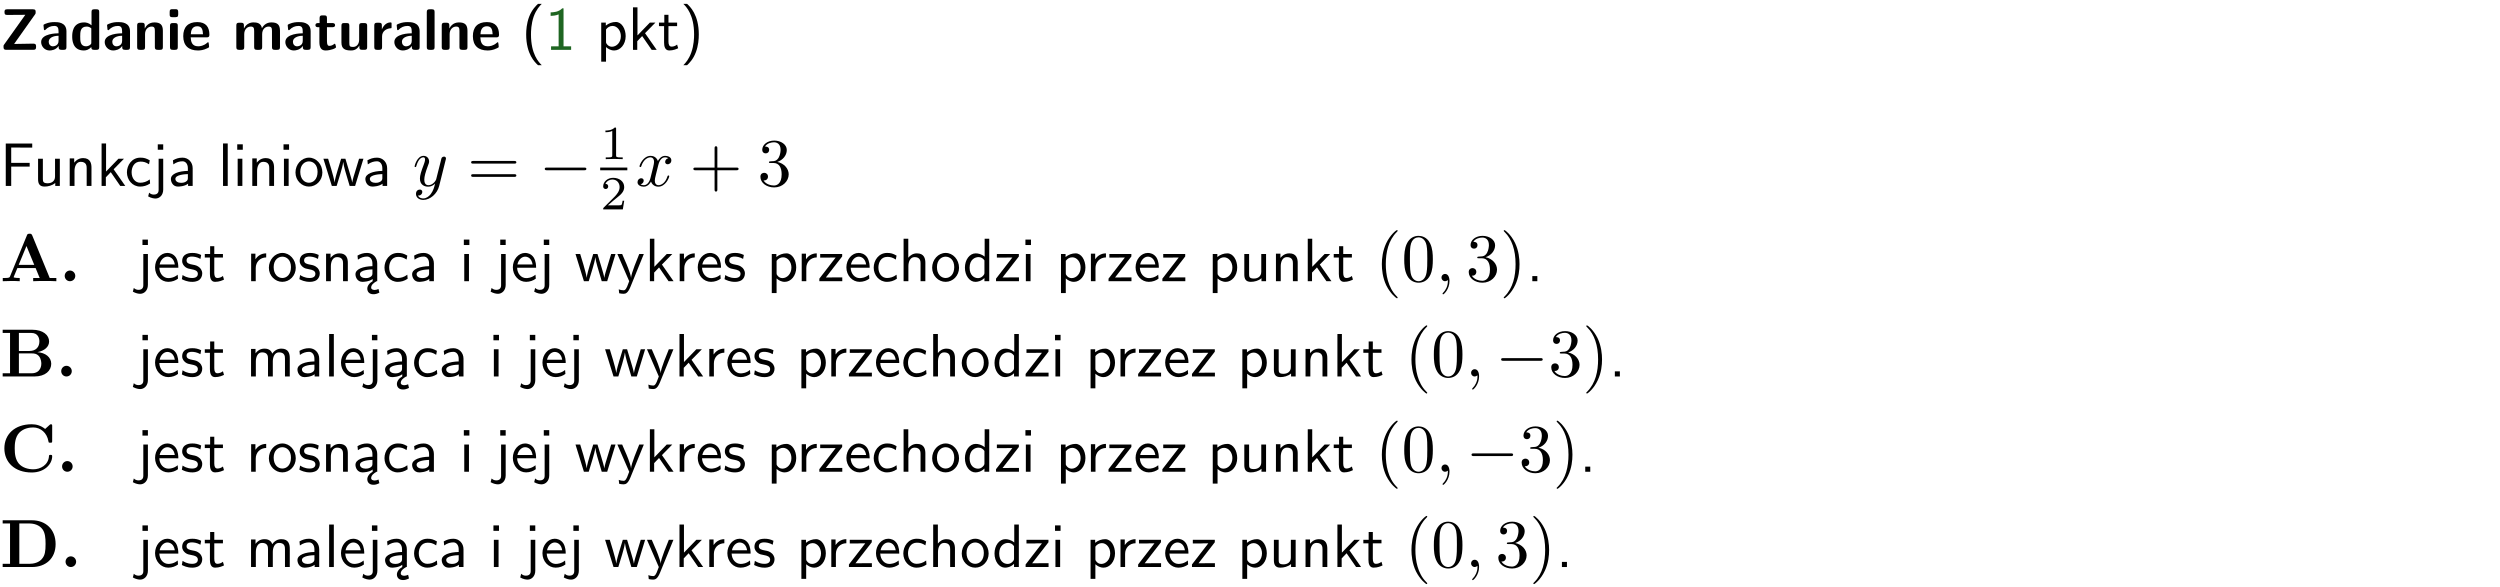 <?xml version="1.0" encoding="UTF-8"?>
<svg width="366pt" height="86pt" version="1.2" viewBox="0 0 366 86" xmlns="http://www.w3.org/2000/svg" xmlns:xlink="http://www.w3.org/1999/xlink">
 <defs>
  <symbol id="glyph0-1" overflow="visible">
   <path d="m5.141-5.203c0.078-0.109 0.078-0.125 0.078-0.312 0-0.234 0-0.422-0.406-0.422h-3.75c-0.359 0-0.406 0.141-0.406 0.422 0 0.406 0.172 0.406 0.516 0.406 0.75 0 1.484-0.016 2.234-0.016h0.297l-3.094 4.344c-0.094 0.109-0.094 0.125-0.094 0.297v0.078c0 0.297 0.094 0.406 0.422 0.406h3.922c0.328 0 0.422-0.109 0.422-0.406v-0.078c0-0.422-0.203-0.422-0.5-0.422-0.75 0-1.938 0.031-2.719 0.047z"/>
  </symbol>
  <symbol id="glyph0-2" overflow="visible">
   <path d="m3.969-2.703c0-1.359-1.297-1.359-1.719-1.359-0.406 0-0.844 0.031-1.406 0.266-0.188 0.078-0.234 0.109-0.234 0.203 0 0.062 0.062 0.547 0.062 0.625 0.016 0.047 0.062 0.094 0.109 0.094s0.078-0.031 0.094-0.047c0.375-0.391 0.797-0.578 1.328-0.578 0.469 0 0.609 0.281 0.609 0.781v0.297c-0.297 0-2.547 0.031-2.547 1.281 0 0.594 0.484 1.234 1.234 1.234 0.297 0 0.938-0.078 1.328-0.672v0.172c0 0.266 0.062 0.406 0.422 0.406h0.312c0.328 0 0.406-0.109 0.406-0.406zm-1.156 1.391c0 0.797-0.812 0.797-0.844 0.797-0.359 0-0.594-0.312-0.594-0.641 0-0.844 1.188-0.906 1.438-0.906z"/>
  </symbol>
  <symbol id="glyph0-3" overflow="visible">
   <path d="m4.266-5.531c0-0.281-0.047-0.406-0.406-0.406h-0.312c-0.328 0-0.406 0.109-0.406 0.406v1.938c-0.391-0.359-0.812-0.422-1.078-0.422-1.75 0-1.75 1.641-1.75 2.062 0 0.391 0 2.047 1.703 2.047 0.359 0 0.719-0.109 1.094-0.5 0 0.328 0.125 0.406 0.406 0.406h0.344c0.328 0 0.406-0.109 0.406-0.406zm-1.156 4.453c0 0.156 0 0.234-0.25 0.406-0.219 0.125-0.406 0.156-0.516 0.156-0.859 0-0.859-0.797-0.859-1.438s0-1.453 0.953-1.453c0.25 0 0.484 0.094 0.672 0.266z"/>
  </symbol>
  <symbol id="glyph0-4" overflow="visible">
   <path d="m4.281-2.781c0-0.891-0.375-1.234-1.25-1.234-0.906 0-1.281 0.656-1.391 0.875h-0.016v-0.422c0-0.281-0.062-0.406-0.406-0.406h-0.297c-0.312 0-0.406 0.094-0.406 0.406v3.156c0 0.297 0.094 0.406 0.406 0.406h0.344c0.328 0 0.406-0.109 0.406-0.406v-1.891c0-0.75 0.5-1.109 0.953-1.109 0.406 0 0.484 0.203 0.484 0.641v2.359c0 0.266 0.062 0.406 0.422 0.406h0.344c0.328 0 0.406-0.109 0.406-0.406z"/>
  </symbol>
  <symbol id="glyph0-5" overflow="visible">
   <path d="m0.875-5.953c-0.281 0-0.406 0.047-0.406 0.391v0.406c0 0.266 0.078 0.375 0.391 0.375h0.453c0.406 0 0.406-0.172 0.406-0.578s0-0.594-0.406-0.594zm0.781 2.438c0-0.266-0.062-0.406-0.406-0.406h-0.312c-0.312 0-0.422 0.094-0.422 0.406v3.109c0 0.297 0.094 0.406 0.422 0.406h0.312c0.328 0 0.406-0.109 0.406-0.406z"/>
  </symbol>
  <symbol id="glyph0-6" overflow="visible">
   <path d="m3.688-1.828c0.203 0 0.406-0.016 0.406-0.391 0-1.109-0.5-1.844-1.781-1.844-1.375 0-2.047 0.766-2.047 2.062 0 1.406 0.812 2.094 2.156 2.094 0.328 0 0.812-0.047 1.375-0.328 0.188-0.094 0.25-0.109 0.25-0.219 0-0.062-0.016-0.312-0.031-0.375-0.031-0.266-0.047-0.281-0.125-0.281-0.031 0-0.047 0-0.141 0.094-0.5 0.438-1.016 0.5-1.297 0.5-0.969 0-1.062-0.766-1.094-1.312zm-2.312-0.453c0.016-0.531 0.188-1.172 0.938-1.172 0.688 0 0.812 0.5 0.844 1.172z"/>
  </symbol>
  <symbol id="glyph0-7" overflow="visible">
   <path d="m6.906-2.781c0-0.891-0.375-1.234-1.25-1.234-0.609 0-1.078 0.281-1.391 0.844-0.141-0.812-0.859-0.844-1.219-0.844-0.172 0-0.531 0-0.922 0.281-0.266 0.203-0.422 0.469-0.484 0.594h-0.016v-0.422c0-0.281-0.062-0.406-0.406-0.406h-0.297c-0.312 0-0.406 0.094-0.406 0.406v3.156c0 0.297 0.094 0.406 0.406 0.406h0.344c0.328 0 0.406-0.109 0.406-0.406v-1.891c0-0.781 0.531-1.109 0.953-1.109 0.406 0 0.5 0.188 0.5 0.641v2.359c0 0.297 0.094 0.406 0.406 0.406h0.344c0.328 0 0.422-0.109 0.422-0.406v-1.891c0-0.781 0.516-1.109 0.938-1.109 0.406 0 0.5 0.188 0.5 0.641v2.359c0 0.297 0.094 0.406 0.406 0.406h0.344c0.328 0 0.422-0.109 0.422-0.406z"/>
  </symbol>
  <symbol id="glyph0-8" overflow="visible">
   <path d="m1.859-3.312h0.766c0.109 0 0.422 0 0.422-0.297 0-0.312-0.312-0.312-0.422-0.312h-0.766v-0.703c0-0.281-0.047-0.422-0.406-0.422h-0.266c-0.312 0-0.406 0.094-0.406 0.422v0.703h-0.203c-0.094 0-0.406 0-0.406 0.312 0 0.297 0.312 0.297 0.406 0.297h0.172v2.172c0 0.859 0.312 1.234 0.906 1.234 0.078 0 0.453 0 0.891-0.141 0.156-0.031 0.641-0.188 0.641-0.359 0-0.016-0.016-0.078-0.062-0.266-0.047-0.172-0.062-0.219-0.141-0.219-0.031 0-0.047 0.016-0.094 0.062-0.094 0.062-0.328 0.25-0.688 0.25-0.203 0-0.344-0.141-0.344-0.703z"/>
  </symbol>
  <symbol id="glyph0-9" overflow="visible">
   <path d="m4.281-3.516c0-0.266-0.062-0.406-0.406-0.406h-0.344c-0.328 0-0.422 0.109-0.422 0.406v2.031c0 0.562-0.297 1.062-0.906 1.062-0.469 0-0.531-0.125-0.531-0.578v-2.516c0-0.266-0.047-0.406-0.406-0.406h-0.344c-0.312 0-0.406 0.094-0.406 0.406v2.438c0 0.922 0.5 1.172 1.391 1.172 0.219 0 0.828 0 1.234-0.734v0.234c0 0.266 0.062 0.406 0.406 0.406h0.328c0.328 0 0.406-0.109 0.406-0.406z"/>
  </symbol>
  <symbol id="glyph0-10" overflow="visible">
   <path d="m1.656-1.969c0-0.812 0.688-1.141 1.219-1.188 0.156 0 0.172 0 0.172-0.219v-0.406c0-0.172 0-0.234-0.156-0.234-0.234 0-0.859 0.078-1.266 1.016v-0.562c0-0.281-0.062-0.406-0.422-0.406h-0.266c-0.312 0-0.422 0.094-0.422 0.406v3.156c0 0.297 0.094 0.406 0.422 0.406h0.312c0.328 0 0.406-0.109 0.406-0.406z"/>
  </symbol>
  <symbol id="glyph0-11" overflow="visible">
   <path d="m1.656-5.531c0-0.281-0.062-0.406-0.406-0.406h-0.312c-0.312 0-0.422 0.094-0.422 0.406v5.125c0 0.297 0.094 0.406 0.422 0.406h0.312c0.328 0 0.406-0.109 0.406-0.406z"/>
  </symbol>
  <symbol id="glyph1-1" overflow="visible">
   <path d="m2.438-6.734c-0.297 0.281-0.891 0.828-1.312 1.922-0.359 0.969-0.422 1.922-0.422 2.562 0 2.906 1.297 4.094 1.734 4.5h0.547c-0.438-0.438-1.578-1.594-1.578-4.5 0-0.5 0.031-1.547 0.391-2.609 0.375-1.031 0.891-1.578 1.188-1.875z"/>
  </symbol>
  <symbol id="glyph1-2" overflow="visible">
   <path d="m2.688-6.078h-0.188c-0.531 0.547-1.266 0.578-1.703 0.594v0.516c0.297-0.016 0.734-0.031 1.172-0.219v4.672h-1.109v0.516h2.938v-0.516h-1.109z"/>
  </symbol>
  <symbol id="glyph1-3" overflow="visible">
   <path d="m1.438-0.406c0.281 0.25 0.672 0.5 1.203 0.5 0.875 0 1.672-0.875 1.672-2.094 0-1.078-0.578-2.078-1.438-2.078-0.531 0-1.047 0.188-1.469 0.531v-0.438h-0.672v5.719h0.703zm0-2.578c0.219-0.312 0.562-0.516 0.953-0.516 0.672 0 1.219 0.672 1.219 1.5 0 0.922-0.641 1.547-1.312 1.547-0.344 0-0.594-0.172-0.766-0.422-0.094-0.125-0.094-0.141-0.094-0.312z"/>
  </symbol>
  <symbol id="glyph1-4" overflow="visible">
   <path d="m2.516-2.438 1.516-1.547h-0.812l-1.812 1.875v-4.109h-0.656v6.219h0.625v-1.266l0.719-0.75 1.391 2.016h0.734z"/>
  </symbol>
  <symbol id="glyph1-5" overflow="visible">
   <path d="m1.562-3.469h1.266v-0.516h-1.266v-1.141h-0.609v1.141h-0.781v0.516h0.75v2.406c0 0.531 0.125 1.156 0.75 1.156s1.078-0.219 1.312-0.328l-0.156-0.531c-0.234 0.188-0.516 0.297-0.797 0.297-0.344 0-0.469-0.281-0.469-0.75z"/>
  </symbol>
  <symbol id="glyph1-6" overflow="visible">
   <path d="m1.047 2.25c0.297-0.281 0.891-0.828 1.297-1.922 0.359-0.969 0.422-1.922 0.422-2.578 0-2.891-1.281-4.078-1.719-4.484h-0.547c0.438 0.438 1.578 1.594 1.578 4.484 0 0.516-0.031 1.562-0.406 2.625-0.359 1.031-0.875 1.578-1.172 1.875z"/>
  </symbol>
  <symbol id="glyph1-7" overflow="visible">
   <path d="m4.344-2.828v-0.547h-2.703v-2.25h1.172c0.109 0 0.219 0.016 0.328 0.016h1.578v-0.594h-3.875v6.203h0.797v-2.828z"/>
  </symbol>
  <symbol id="glyph1-8" overflow="visible">
   <path d="m3.906-3.984h-0.703v2.609c0 0.672-0.5 0.984-1.078 0.984-0.641 0-0.703-0.234-0.703-0.625v-2.969h-0.703v3c0 0.656 0.219 1.078 0.953 1.078 0.484 0 1.125-0.141 1.562-0.531v0.438h0.672z"/>
  </symbol>
  <symbol id="glyph1-9" overflow="visible">
   <path d="m3.906-2.672c0-0.594-0.141-1.406-1.234-1.406-0.812 0-1.25 0.609-1.297 0.672v-0.625h-0.656v4.031h0.703v-2.203c0-0.594 0.234-1.328 0.906-1.328 0.859 0 0.875 0.641 0.875 0.922v2.609h0.703z"/>
  </symbol>
  <symbol id="glyph1-10" overflow="visible">
   <path d="m3.672-3.75c-0.531-0.297-0.828-0.391-1.375-0.391-1.25 0-1.969 1.094-1.969 2.156 0 1.109 0.812 2.078 1.938 2.078 0.484 0 0.969-0.125 1.453-0.453l-0.047-0.594c-0.469 0.359-0.953 0.484-1.406 0.484-0.734 0-1.25-0.656-1.25-1.531 0-0.703 0.344-1.562 1.297-1.562 0.453 0 0.766 0.078 1.25 0.391z"/>
  </symbol>
  <symbol id="glyph1-11" overflow="visible">
   <path d="m1.656-6.094h-0.797v0.797h0.797zm-2.203 7.625c0.438 0.25 0.844 0.312 1.078 0.312 0.562 0 1.125-0.469 1.125-1.312v-4.516h-0.672v4.594c0 0.578-0.453 0.656-0.703 0.656-0.266 0-0.5-0.094-0.688-0.281z"/>
  </symbol>
  <symbol id="glyph1-12" overflow="visible">
   <path d="m3.578-2.594c0-0.906-0.656-1.547-1.484-1.547-0.578 0-0.984 0.156-1.406 0.391l0.062 0.594c0.453-0.328 0.906-0.453 1.344-0.453 0.422 0 0.781 0.359 0.781 1.031v0.375c-1.344 0.031-2.484 0.406-2.484 1.188 0 0.391 0.25 1.109 1.031 1.109 0.125 0 0.969-0.016 1.484-0.422v0.328h0.672zm-0.703 1.406c0 0.172 0 0.391-0.297 0.562-0.266 0.172-0.609 0.172-0.703 0.172-0.438 0-0.828-0.203-0.828-0.578 0-0.625 1.453-0.688 1.828-0.703z"/>
  </symbol>
  <symbol id="glyph1-13" overflow="visible">
   <path d="m1.406-6.219h-0.688v6.219h0.688z"/>
  </symbol>
  <symbol id="glyph1-14" overflow="visible">
   <path d="m1.469-6.094h-0.812v0.797h0.812zm-0.062 2.109h-0.688v3.984h0.688z"/>
  </symbol>
  <symbol id="glyph1-15" overflow="visible">
   <path d="m4.203-1.969c0-1.203-0.891-2.172-1.953-2.172-1.109 0-1.984 1-1.984 2.172s0.922 2.062 1.969 2.062c1.078 0 1.969-0.906 1.969-2.062zm-1.969 1.5c-0.625 0-1.266-0.516-1.266-1.594s0.688-1.531 1.266-1.531c0.625 0 1.266 0.469 1.266 1.531s-0.609 1.594-1.266 1.594z"/>
  </symbol>
  <symbol id="glyph1-16" overflow="visible">
   <path d="m5.984-3.984h-0.641l-0.578 1.906c-0.109 0.312-0.375 1.203-0.422 1.594-0.031-0.281-0.266-1.078-0.422-1.594l-0.578-1.906h-0.625l-0.516 1.688c-0.094 0.312-0.406 1.344-0.438 1.797-0.047-0.422-0.344-1.438-0.484-1.938l-0.469-1.547h-0.688l1.234 3.984h0.703c0.047-0.141 0.359-1.141 0.562-1.844 0.125-0.422 0.375-1.297 0.391-1.641h0.016c0.016 0.25 0.172 0.875 0.281 1.266l0.656 2.219h0.797z"/>
  </symbol>
  <symbol id="glyph1-17" overflow="visible">
   <path d="m3.719-1.969c0-0.297-0.016-0.969-0.359-1.516-0.375-0.547-0.922-0.656-1.25-0.656-0.984 0-1.797 0.953-1.797 2.109 0 1.188 0.859 2.125 1.938 2.125 0.562 0 1.078-0.203 1.422-0.469l-0.047-0.578c-0.562 0.469-1.156 0.5-1.359 0.5-0.719 0-1.297-0.625-1.328-1.516zm-2.734-0.484c0.141-0.688 0.625-1.141 1.125-1.141 0.469 0 0.969 0.312 1.094 1.141z"/>
  </symbol>
  <symbol id="glyph1-18" overflow="visible">
   <path d="m3.078-3.844c-0.469-0.219-0.828-0.297-1.297-0.297-0.219 0-1.484 0-1.484 1.188 0 0.438 0.266 0.719 0.484 0.891 0.281 0.203 0.469 0.234 0.969 0.328 0.328 0.062 0.844 0.172 0.844 0.656 0 0.609-0.703 0.609-0.844 0.609-0.734 0-1.234-0.328-1.391-0.438l-0.109 0.609c0.281 0.141 0.781 0.391 1.516 0.391 0.156 0 0.641 0 1.031-0.281 0.281-0.219 0.438-0.578 0.438-0.953 0-0.5-0.344-0.812-0.359-0.828-0.344-0.312-0.594-0.375-1.031-0.453-0.5-0.094-0.906-0.188-0.906-0.625 0-0.562 0.641-0.562 0.75-0.562 0.297 0 0.766 0.047 1.281 0.344z"/>
  </symbol>
  <symbol id="glyph1-19" overflow="visible">
   <path d="m1.406-1.922c0-0.891 0.641-1.547 1.531-1.562v-0.594c-0.797 0-1.297 0.453-1.578 0.859v-0.812h-0.625v4.031h0.672z"/>
  </symbol>
  <symbol id="glyph1-20" overflow="visible">
   <path d="m2.875-1.188c0 0.172 0 0.391-0.297 0.562-0.266 0.172-0.609 0.172-0.703 0.172-0.438 0-0.828-0.203-0.828-0.578 0-0.625 1.453-0.688 1.828-0.703zm-0.188 2.125c0-0.406 0.375-0.703 0.797-0.938h0.094v-2.594c0-0.906-0.656-1.547-1.484-1.547-0.578 0-0.984 0.156-1.406 0.391l0.062 0.594c0.453-0.328 0.906-0.453 1.344-0.453 0.422 0 0.781 0.359 0.781 1.031v0.375c-1.344 0.031-2.484 0.406-2.484 1.188 0 0.391 0.25 1.109 1.031 1.109 0.125 0 0.969-0.016 1.484-0.422v0.328c-0.453 0.25-0.812 0.688-0.781 1.141 0.016 0.391 0.281 0.766 0.891 0.766 0.297 0 0.516-0.062 0.875-0.234l-0.125-0.531c-0.203 0.094-0.406 0.141-0.594 0.141-0.25-0.031-0.469-0.078-0.484-0.344z"/>
  </symbol>
  <symbol id="glyph1-21" overflow="visible">
   <path d="m4-3.984h-0.672c-1.172 2.859-1.188 3.266-1.188 3.469h-0.016c-0.047-0.594-0.766-2.266-0.812-2.344l-0.484-1.125h-0.703l1.734 3.984c-0.094 0.281-0.281 0.719-0.312 0.812-0.234 0.516-0.391 0.516-0.516 0.516-0.141 0-0.438-0.031-0.703-0.141l0.062 0.578c0.188 0.047 0.438 0.078 0.641 0.078 0.312 0 0.641-0.109 1.016-1.031z"/>
  </symbol>
  <symbol id="glyph1-22" overflow="visible">
   <path d="m3.594-3.625v-0.359h-3.219v0.531h1.25c0.109 0 0.219-0.016 0.328-0.016h0.688l-2.391 3.094v0.375h3.359v-0.562h-1.328c-0.109 0-0.203 0.016-0.312 0.016h-0.766z"/>
  </symbol>
  <symbol id="glyph1-23" overflow="visible">
   <path d="m3.906-2.672c0-0.594-0.141-1.406-1.234-1.406-0.562 0-0.984 0.281-1.266 0.641v-2.781h-0.688v6.219h0.703v-2.203c0-0.594 0.234-1.328 0.906-1.328 0.859 0 0.875 0.641 0.875 0.922v2.609h0.703z"/>
  </symbol>
  <symbol id="glyph1-24" overflow="visible">
   <path d="m3.891-6.219h-0.672v2.625c-0.469-0.391-0.969-0.484-1.312-0.484-0.891 0-1.578 0.938-1.578 2.094 0 1.172 0.688 2.078 1.531 2.078 0.297 0 0.828-0.078 1.328-0.562v0.469h0.703zm-0.703 4.969c0 0.125 0 0.297-0.297 0.547-0.203 0.188-0.422 0.25-0.656 0.25-0.562 0-1.219-0.422-1.219-1.531 0-1.188 0.781-1.547 1.312-1.547 0.391 0 0.672 0.203 0.859 0.484z"/>
  </symbol>
  <symbol id="glyph1-25" overflow="visible">
   <path d="m1.609-0.75h-0.734v0.75h0.734z"/>
  </symbol>
  <symbol id="glyph1-26" overflow="visible">
   <path d="m6.391-2.672c0-0.609-0.141-1.406-1.219-1.406-0.547 0-1.016 0.25-1.344 0.734-0.234-0.688-0.859-0.734-1.141-0.734-0.656 0-1.078 0.359-1.312 0.688v-0.641h-0.656v4.031h0.703v-2.203c0-0.609 0.25-1.328 0.906-1.328 0.844 0 0.875 0.578 0.875 0.922v2.609h0.703v-2.203c0-0.609 0.25-1.328 0.906-1.328 0.844 0 0.875 0.578 0.875 0.922v2.609h0.703z"/>
  </symbol>
  <symbol id="glyph2-1" overflow="visible">
   <path d="m4.844-3.797c0.047-0.141 0.047-0.156 0.047-0.234 0-0.172-0.141-0.266-0.297-0.266-0.094 0-0.25 0.062-0.344 0.203-0.016 0.062-0.109 0.359-0.141 0.547-0.078 0.25-0.141 0.531-0.203 0.797l-0.453 1.797c-0.031 0.141-0.469 0.844-1.125 0.844-0.5 0-0.609-0.438-0.609-0.812 0-0.453 0.172-1.078 0.5-1.953 0.156-0.406 0.203-0.516 0.203-0.719 0-0.438-0.312-0.812-0.812-0.812-0.953 0-1.312 1.453-1.312 1.531 0 0.109 0.094 0.109 0.109 0.109 0.109 0 0.109-0.031 0.156-0.188 0.281-0.938 0.672-1.234 1.016-1.234 0.078 0 0.25 0 0.25 0.312 0 0.25-0.109 0.516-0.172 0.703-0.406 1.062-0.578 1.625-0.578 2.094 0 0.891 0.625 1.188 1.219 1.188 0.391 0 0.719-0.172 1-0.453-0.125 0.516-0.25 1.016-0.641 1.547-0.266 0.328-0.641 0.625-1.094 0.625-0.141 0-0.594-0.031-0.766-0.422 0.156 0 0.297 0 0.422-0.125 0.109-0.078 0.203-0.219 0.203-0.406 0-0.312-0.266-0.344-0.359-0.344-0.234 0-0.562 0.156-0.562 0.641 0 0.5 0.438 0.875 1.062 0.875 1.016 0 2.047-0.906 2.328-2.031z"/>
  </symbol>
  <symbol id="glyph2-2" overflow="visible">
   <path d="m3.328-3.016c0.062-0.25 0.297-1.172 0.984-1.172 0.047 0 0.297 0 0.5 0.125-0.281 0.062-0.469 0.297-0.469 0.547 0 0.156 0.109 0.344 0.375 0.344 0.219 0 0.531-0.172 0.531-0.578 0-0.516-0.578-0.656-0.922-0.656-0.578 0-0.922 0.531-1.047 0.75-0.25-0.656-0.781-0.75-1.078-0.75-1.031 0-1.609 1.281-1.609 1.531 0 0.109 0.109 0.109 0.125 0.109 0.078 0 0.109-0.031 0.125-0.109 0.344-1.062 1-1.312 1.344-1.312 0.188 0 0.531 0.094 0.531 0.672 0 0.312-0.172 0.969-0.531 2.375-0.156 0.609-0.516 1.031-0.953 1.031-0.062 0-0.281 0-0.5-0.125 0.25-0.062 0.469-0.266 0.469-0.547 0-0.266-0.219-0.344-0.359-0.344-0.312 0-0.547 0.25-0.547 0.578 0 0.453 0.484 0.656 0.922 0.656 0.672 0 1.031-0.703 1.047-0.75 0.125 0.359 0.484 0.75 1.078 0.75 1.031 0 1.594-1.281 1.594-1.531 0-0.109-0.078-0.109-0.109-0.109-0.094 0-0.109 0.047-0.141 0.109-0.328 1.078-1 1.312-1.312 1.312-0.391 0-0.547-0.312-0.547-0.656 0-0.219 0.047-0.438 0.156-0.875z"/>
  </symbol>
  <symbol id="glyph2-3" overflow="visible">
   <path d="m2.031-0.016c0-0.656-0.25-1.047-0.641-1.047-0.328 0-0.531 0.25-0.531 0.531 0 0.266 0.203 0.531 0.531 0.531 0.109 0 0.25-0.047 0.344-0.125 0.031-0.031 0.047-0.031 0.047-0.031 0.016 0 0.016 0 0.016 0.141 0 0.75-0.344 1.344-0.672 1.672-0.109 0.109-0.109 0.125-0.109 0.156 0 0.078 0.047 0.109 0.094 0.109 0.109 0 0.922-0.766 0.922-1.938z"/>
  </symbol>
  <symbol id="glyph3-1" overflow="visible">
   <path d="m6.844-3.266c0.156 0 0.344 0 0.344-0.188 0-0.203-0.188-0.203-0.328-0.203h-5.969c-0.141 0-0.328 0-0.328 0.203 0 0.188 0.188 0.188 0.328 0.188zm0.016 1.938c0.141 0 0.328 0 0.328-0.203 0-0.188-0.188-0.188-0.344-0.188h-5.953c-0.141 0-0.328 0-0.328 0.188 0 0.203 0.188 0.203 0.328 0.203z"/>
  </symbol>
  <symbol id="glyph3-2" overflow="visible">
   <path d="m4.078-2.297h2.781c0.141 0 0.328 0 0.328-0.203 0-0.188-0.188-0.188-0.328-0.188h-2.781v-2.797c0-0.141 0-0.328-0.203-0.328s-0.203 0.188-0.203 0.328v2.797h-2.781c-0.141 0-0.328 0-0.328 0.188 0 0.203 0.188 0.203 0.328 0.203h2.781v2.797c0 0.141 0 0.328 0.203 0.328s0.203-0.188 0.203-0.328z"/>
  </symbol>
  <symbol id="glyph3-3" overflow="visible">
   <path d="m2.891-3.516c0.812-0.266 1.391-0.953 1.391-1.75 0-0.812-0.875-1.375-1.828-1.375-1 0-1.766 0.594-1.766 1.359 0 0.328 0.219 0.516 0.516 0.516s0.5-0.219 0.5-0.516c0-0.484-0.469-0.484-0.609-0.484 0.297-0.5 0.953-0.625 1.312-0.625 0.422 0 0.969 0.219 0.969 1.109 0 0.125-0.031 0.703-0.281 1.141-0.297 0.484-0.641 0.516-0.891 0.516-0.078 0.016-0.312 0.031-0.391 0.031-0.078 0.016-0.141 0.031-0.141 0.125 0 0.109 0.062 0.109 0.234 0.109h0.438c0.812 0 1.188 0.672 1.188 1.656 0 1.359-0.688 1.641-1.125 1.641s-1.188-0.172-1.531-0.75c0.344 0.047 0.656-0.172 0.656-0.547 0-0.359-0.266-0.562-0.547-0.562-0.25 0-0.562 0.141-0.562 0.578 0 0.906 0.922 1.562 2.016 1.562 1.219 0 2.125-0.906 2.125-1.922 0-0.812-0.641-1.594-1.672-1.812z"/>
  </symbol>
  <symbol id="glyph3-4" overflow="visible">
   <path d="m3.297 2.391c0-0.031 0-0.047-0.172-0.219-1.234-1.25-1.562-3.141-1.562-4.672 0-1.734 0.375-3.469 1.609-4.703 0.125-0.125 0.125-0.141 0.125-0.172 0-0.078-0.031-0.109-0.094-0.109-0.109 0-1 0.688-1.594 1.953-0.5 1.094-0.625 2.203-0.625 3.031 0 0.781 0.109 1.984 0.656 3.125 0.609 1.219 1.453 1.875 1.562 1.875 0.062 0 0.094-0.031 0.094-0.109z"/>
  </symbol>
  <symbol id="glyph3-5" overflow="visible">
   <path d="m4.578-3.188c0-0.797-0.047-1.594-0.391-2.328-0.453-0.969-1.281-1.125-1.688-1.125-0.609 0-1.328 0.266-1.75 1.188-0.312 0.688-0.359 1.469-0.359 2.266 0 0.75 0.031 1.641 0.453 2.406 0.422 0.797 1.156 1 1.641 1 0.531 0 1.297-0.203 1.734-1.156 0.312-0.688 0.359-1.469 0.359-2.25zm-2.094 3.188c-0.391 0-0.984-0.25-1.156-1.203-0.109-0.594-0.109-1.516-0.109-2.109 0-0.641 0-1.297 0.078-1.828 0.188-1.188 0.938-1.281 1.188-1.281 0.328 0 0.984 0.188 1.172 1.172 0.109 0.562 0.109 1.312 0.109 1.938 0 0.75 0 1.422-0.109 2.062-0.156 0.953-0.719 1.25-1.172 1.25z"/>
  </symbol>
  <symbol id="glyph3-6" overflow="visible">
   <path d="m2.875-2.5c0-0.766-0.109-1.969-0.656-3.109-0.594-1.219-1.453-1.875-1.547-1.875-0.062 0-0.109 0.047-0.109 0.109 0 0.031 0 0.047 0.188 0.234 0.984 0.984 1.547 2.562 1.547 4.641 0 1.719-0.359 3.469-1.594 4.719-0.141 0.125-0.141 0.141-0.141 0.172 0 0.062 0.047 0.109 0.109 0.109 0.094 0 1-0.688 1.578-1.953 0.516-1.094 0.625-2.203 0.625-3.047z"/>
  </symbol>
  <symbol id="glyph4-1" overflow="visible">
   <path d="m6.594-2.297c0.141 0 0.328 0 0.328-0.203 0-0.188-0.188-0.188-0.328-0.188h-5.438c-0.141 0-0.328 0-0.328 0.188 0 0.203 0.188 0.203 0.328 0.203z"/>
  </symbol>
  <symbol id="glyph5-1" overflow="visible">
   <path d="m2.328-4.438c0-0.188 0-0.188-0.203-0.188-0.453 0.438-1.078 0.438-1.359 0.438v0.25c0.156 0 0.625 0 1-0.188v3.547c0 0.234 0 0.328-0.688 0.328h-0.266v0.25c0.125 0 0.984-0.031 1.234-0.031 0.219 0 1.094 0.031 1.25 0.031v-0.25h-0.266c-0.703 0-0.703-0.094-0.703-0.328z"/>
  </symbol>
  <symbol id="glyph5-2" overflow="visible">
   <path d="m3.516-1.266h-0.234c-0.016 0.156-0.094 0.562-0.188 0.625-0.047 0.047-0.578 0.047-0.688 0.047h-1.281c0.734-0.641 0.984-0.844 1.391-1.172 0.516-0.406 1-0.844 1-1.5 0-0.844-0.734-1.359-1.625-1.359-0.859 0-1.453 0.609-1.453 1.25 0 0.344 0.297 0.391 0.375 0.391 0.156 0 0.359-0.125 0.359-0.375 0-0.125-0.047-0.375-0.406-0.375 0.219-0.484 0.688-0.641 1.016-0.641 0.703 0 1.062 0.547 1.062 1.109 0 0.609-0.438 1.078-0.656 1.328l-1.672 1.672c-0.078 0.062-0.078 0.078-0.078 0.266h2.875z"/>
  </symbol>
  <symbol id="glyph6-1" overflow="visible">
   <path d="m4.719-6.703c-0.109-0.25-0.219-0.25-0.391-0.25-0.281 0-0.328 0.078-0.391 0.25l-2.469 6c-0.062 0.156-0.094 0.234-0.844 0.234h-0.219v0.469c0.375-0.016 0.859-0.031 1.172-0.031 0.391 0 0.938 0 1.312 0.031v-0.469c-0.016 0-0.891 0-0.891-0.125 0-0.016 0.031-0.109 0.047-0.125l0.5-1.203h2.672l0.594 1.453h-0.953v0.469c0.391-0.031 1.328-0.031 1.766-0.031 0.391 0 1.266 0 1.625 0.031v-0.469h-0.969zm-0.844 1.547 1.141 2.766h-2.281z"/>
  </symbol>
  <symbol id="glyph6-2" overflow="visible">
   <path d="m2.359-0.781c0-0.422-0.344-0.781-0.781-0.781-0.422 0-0.766 0.359-0.766 0.781 0 0.438 0.344 0.781 0.766 0.781 0.438 0 0.781-0.344 0.781-0.781z"/>
  </symbol>
  <symbol id="glyph6-3" overflow="visible">
   <path d="m2.766-3.734v-2.641h1.812c1.016 0 1.188 0.797 1.188 1.25 0 0.766-0.469 1.391-1.438 1.391zm2.703 0.172c1.078-0.203 1.719-0.797 1.719-1.562 0-0.922-0.875-1.719-2.469-1.719h-4.328v0.469h1.078v5.906h-1.078v0.469h4.625c1.656 0 2.484-0.875 2.484-1.859 0-0.953-0.844-1.625-2.031-1.703zm-0.859 3.094h-1.844v-2.906h1.938c0.203 0 0.672 0 1.016 0.422 0.328 0.422 0.328 0.984 0.328 1.094s0 1.391-1.438 1.391z"/>
  </symbol>
  <symbol id="glyph6-4" overflow="visible">
   <path d="m7.641-6.672c0-0.188 0-0.281-0.188-0.281-0.094 0-0.109 0.031-0.188 0.094l-0.656 0.594c-0.625-0.5-1.281-0.688-1.969-0.688-2.484 0-4 1.484-4 3.531s1.516 3.531 4 3.531c1.875 0 3-1.219 3-2.375 0-0.203-0.078-0.203-0.25-0.203-0.125 0-0.219 0-0.219 0.172-0.078 1.328-1.281 1.938-2.281 1.938-0.781 0-1.625-0.234-2.141-0.844-0.469-0.578-0.594-1.312-0.594-2.219 0-0.562 0.031-1.625 0.672-2.297 0.641-0.656 1.516-0.766 2.031-0.766 1.078 0 2.016 0.766 2.234 2.031 0.031 0.188 0.047 0.203 0.266 0.203 0.266 0 0.281-0.016 0.281-0.281z"/>
  </symbol>
  <symbol id="glyph6-5" overflow="visible">
   <path d="m1.469-6.375v5.906h-1.078v0.469h4.297c1.969 0 3.453-1.219 3.453-3.359 0-2.188-1.484-3.484-3.469-3.484h-4.281v0.469zm1.359 5.906v-5.906h1.453c0.656 0 1.484 0.188 1.969 0.891 0.344 0.516 0.422 1.188 0.422 2.109 0 1.094-0.109 1.625-0.438 2.062-0.469 0.688-1.344 0.844-1.953 0.844z"/>
  </symbol>
  <clipPath id="clip1">
   <path d="m0 0h365.67v1h-365.67z"/>
  </clipPath>
 </defs>
 <g id="surface1">
  <g>
   <use y="7.296" xlink:href="#glyph0-1"/>
   <use x="5.759" y="7.296" xlink:href="#glyph0-2"/>
   <use x="10.257" y="7.296" xlink:href="#glyph0-3"/>
   <use x="15.065" y="7.296" xlink:href="#glyph0-2"/>
   <use x="19.563" y="7.296" xlink:href="#glyph0-4"/>
   <use x="24.371" y="7.296" xlink:href="#glyph0-5"/>
   <use x="26.56" y="7.296" xlink:href="#glyph0-6"/>
  </g>
  <g>
   <use x="34.084" y="7.296" xlink:href="#glyph0-7"/>
   <use x="41.51" y="7.296" xlink:href="#glyph0-2"/>
   <use x="46.008" y="7.296" xlink:href="#glyph0-8"/>
   <use x="49.471" y="7.296" xlink:href="#glyph0-9"/>
   <use x="54.279" y="7.296" xlink:href="#glyph0-10"/>
   <use x="57.467" y="7.296" xlink:href="#glyph0-2"/>
   <use x="61.966" y="7.296" xlink:href="#glyph0-11"/>
   <use x="64.156" y="7.296" xlink:href="#glyph0-4"/>
   <use x="68.963" y="7.296" xlink:href="#glyph0-6"/>
  </g>
  <g>
   <use x="76.328" y="7.296" xlink:href="#glyph1-1"/>
  </g>
  <g fill="#1e6521">
   <use x="79.815" y="7.296" xlink:href="#glyph1-2"/>
  </g>
  <g>
   <use x="87.284" y="7.296" xlink:href="#glyph1-3"/>
   <use x="91.917" y="7.296" xlink:href="#glyph1-4"/>
   <use x="96.301" y="7.296" xlink:href="#glyph1-5"/>
   <use x="99.538" y="7.296" xlink:href="#glyph1-6"/>
  </g>
  <g>
   <use y="27.221" xlink:href="#glyph1-7"/>
  </g>
  <g>
   <use x="4.854" y="27.221" xlink:href="#glyph1-8"/>
   <use x="9.487" y="27.221" xlink:href="#glyph1-9"/>
   <use x="14.12" y="27.221" xlink:href="#glyph1-4"/>
  </g>
  <g>
   <use x="18.253" y="27.221" xlink:href="#glyph1-10"/>
   <use x="22.238" y="27.221" xlink:href="#glyph1-11"/>
   <use x="24.629" y="27.221" xlink:href="#glyph1-12"/>
  </g>
  <g>
   <use x="31.933" y="27.221" xlink:href="#glyph1-13"/>
   <use x="34.075" y="27.221" xlink:href="#glyph1-14"/>
   <use x="36.217" y="27.221" xlink:href="#glyph1-9"/>
   <use x="40.85" y="27.221" xlink:href="#glyph1-14"/>
   <use x="42.992" y="27.221" xlink:href="#glyph1-15"/>
  </g>
  <g>
   <use x="47.224" y="27.221" xlink:href="#glyph1-16"/>
  </g>
  <g>
   <use x="53.1" y="27.221" xlink:href="#glyph1-12"/>
  </g>
  <g>
   <use x="60.399" y="27.221" xlink:href="#glyph2-1"/>
  </g>
  <g>
   <use x="68.408" y="27.221" xlink:href="#glyph3-1"/>
  </g>
  <g>
   <use x="78.924" y="27.221" xlink:href="#glyph4-1"/>
  </g>
  <g>
   <use x="87.868" y="23.298" xlink:href="#glyph5-1"/>
  </g>
  <path transform="matrix(1,0,0,-1,87.868,24.73)" d="m-8.125e-4 -4.6875e-4h3.973" fill="none" stroke="#000" stroke-miterlimit="10" stroke-width=".398"/>
  <g>
   <use x="87.868" y="30.657" xlink:href="#glyph5-2"/>
  </g>
  <g>
   <use x="93.035" y="27.221" xlink:href="#glyph2-2"/>
  </g>
  <g>
   <use x="100.943" y="27.221" xlink:href="#glyph3-2"/>
  </g>
  <g>
   <use x="110.904" y="27.221" xlink:href="#glyph3-3"/>
  </g>
  <g>
   <use x="-0" y="41.169" xlink:href="#glyph6-1"/>
   <use x="8.661" y="41.169" xlink:href="#glyph6-2"/>
  </g>
  <g>
   <use x="19.997" y="41.169" xlink:href="#glyph1-11"/>
   <use x="22.388" y="41.169" xlink:href="#glyph1-17"/>
   <use x="26.373" y="41.169" xlink:href="#glyph1-18"/>
   <use x="29.81" y="41.169" xlink:href="#glyph1-5"/>
  </g>
  <g>
   <use x="36.033" y="41.169" xlink:href="#glyph1-19"/>
   <use x="39.097" y="41.169" xlink:href="#glyph1-15"/>
   <use x="43.58" y="41.169" xlink:href="#glyph1-18"/>
   <use x="47.017" y="41.169" xlink:href="#glyph1-9"/>
   <use x="51.65" y="41.169" xlink:href="#glyph1-20"/>
   <use x="55.959" y="41.169" xlink:href="#glyph1-10"/>
   <use x="59.944" y="41.169" xlink:href="#glyph1-12"/>
  </g>
  <g>
   <use x="67.248" y="41.169" xlink:href="#glyph1-14"/>
  </g>
  <g>
   <use x="72.376" y="41.169" xlink:href="#glyph1-11"/>
   <use x="74.767" y="41.169" xlink:href="#glyph1-17"/>
   <use x="78.752" y="41.169" xlink:href="#glyph1-11"/>
  </g>
  <g>
   <use x="84.129" y="41.169" xlink:href="#glyph1-16"/>
   <use x="90.256" y="41.169" xlink:href="#glyph1-21"/>
   <use x="94.39" y="41.169" xlink:href="#glyph1-4"/>
   <use x="98.774" y="41.169" xlink:href="#glyph1-19"/>
   <use x="101.838" y="41.169" xlink:href="#glyph1-17"/>
   <use x="105.822" y="41.169" xlink:href="#glyph1-18"/>
  </g>
  <g>
   <use x="112.254" y="41.169" xlink:href="#glyph1-3"/>
  </g>
  <g>
   <use x="116.636" y="41.169" xlink:href="#glyph1-19"/>
   <use x="119.7" y="41.169" xlink:href="#glyph1-22"/>
   <use x="123.597" y="41.169" xlink:href="#glyph1-17"/>
   <use x="127.582" y="41.169" xlink:href="#glyph1-10"/>
   <use x="131.567" y="41.169" xlink:href="#glyph1-23"/>
   <use x="136.2" y="41.169" xlink:href="#glyph1-15"/>
  </g>
  <g>
   <use x="140.934" y="41.169" xlink:href="#glyph1-24"/>
   <use x="145.567" y="41.169" xlink:href="#glyph1-22"/>
   <use x="149.465" y="41.169" xlink:href="#glyph1-14"/>
  </g>
  <g>
   <use x="154.593" y="41.169" xlink:href="#glyph1-3"/>
  </g>
  <g>
   <use x="158.974" y="41.169" xlink:href="#glyph1-19"/>
   <use x="162.038" y="41.169" xlink:href="#glyph1-22"/>
   <use x="165.936" y="41.169" xlink:href="#glyph1-17"/>
   <use x="169.921" y="41.169" xlink:href="#glyph1-22"/>
  </g>
  <g>
   <use x="176.813" y="41.169" xlink:href="#glyph1-3"/>
   <use x="181.446" y="41.169" xlink:href="#glyph1-8"/>
   <use x="186.079" y="41.169" xlink:href="#glyph1-9"/>
  </g>
  <g>
   <use x="190.703" y="41.169" xlink:href="#glyph1-4"/>
   <use x="195.087" y="41.169" xlink:href="#glyph1-5"/>
  </g>
  <g>
   <use x="201.317" y="41.169" xlink:href="#glyph3-4"/>
   <use x="205.191" y="41.169" xlink:href="#glyph3-5"/>
  </g>
  <g>
   <use x="210.173" y="41.169" xlink:href="#glyph2-3"/>
  </g>
  <g>
   <use x="214.601" y="41.169" xlink:href="#glyph3-3"/>
   <use x="219.582" y="41.169" xlink:href="#glyph3-6"/>
  </g>
  <g>
   <use x="223.456" y="41.169" xlink:href="#glyph1-25"/>
  </g>
  <g>
   <use x="-0" y="55.116" xlink:href="#glyph6-3"/>
   <use x="8.15" y="55.116" xlink:href="#glyph6-2"/>
  </g>
  <g>
   <use x="19.997" y="55.116" xlink:href="#glyph1-11"/>
   <use x="22.388" y="55.116" xlink:href="#glyph1-17"/>
   <use x="26.373" y="55.116" xlink:href="#glyph1-18"/>
   <use x="29.81" y="55.116" xlink:href="#glyph1-5"/>
  </g>
  <g>
   <use x="36.033" y="55.116" xlink:href="#glyph1-26"/>
   <use x="43.156" y="55.116" xlink:href="#glyph1-12"/>
   <use x="47.466" y="55.116" xlink:href="#glyph1-13"/>
   <use x="49.608" y="55.116" xlink:href="#glyph1-17"/>
   <use x="53.592" y="55.116" xlink:href="#glyph1-11"/>
   <use x="55.984" y="55.116" xlink:href="#glyph1-20"/>
   <use x="60.293" y="55.116" xlink:href="#glyph1-10"/>
   <use x="64.278" y="55.116" xlink:href="#glyph1-12"/>
  </g>
  <g>
   <use x="71.582" y="55.116" xlink:href="#glyph1-14"/>
  </g>
  <g>
   <use x="76.709" y="55.116" xlink:href="#glyph1-11"/>
   <use x="79.101" y="55.116" xlink:href="#glyph1-17"/>
   <use x="83.085" y="55.116" xlink:href="#glyph1-11"/>
  </g>
  <g>
   <use x="88.463" y="55.116" xlink:href="#glyph1-16"/>
   <use x="94.589" y="55.116" xlink:href="#glyph1-21"/>
   <use x="98.724" y="55.116" xlink:href="#glyph1-4"/>
   <use x="103.107" y="55.116" xlink:href="#glyph1-19"/>
   <use x="106.171" y="55.116" xlink:href="#glyph1-17"/>
   <use x="110.156" y="55.116" xlink:href="#glyph1-18"/>
  </g>
  <g>
   <use x="116.588" y="55.116" xlink:href="#glyph1-3"/>
  </g>
  <g>
   <use x="120.969" y="55.116" xlink:href="#glyph1-19"/>
   <use x="124.033" y="55.116" xlink:href="#glyph1-22"/>
   <use x="127.931" y="55.116" xlink:href="#glyph1-17"/>
   <use x="131.916" y="55.116" xlink:href="#glyph1-10"/>
   <use x="135.9" y="55.116" xlink:href="#glyph1-23"/>
   <use x="140.533" y="55.116" xlink:href="#glyph1-15"/>
  </g>
  <g>
   <use x="145.267" y="55.116" xlink:href="#glyph1-24"/>
   <use x="149.9" y="55.116" xlink:href="#glyph1-22"/>
   <use x="153.798" y="55.116" xlink:href="#glyph1-14"/>
  </g>
  <g>
   <use x="158.926" y="55.116" xlink:href="#glyph1-3"/>
  </g>
  <g>
   <use x="163.308" y="55.116" xlink:href="#glyph1-19"/>
   <use x="166.372" y="55.116" xlink:href="#glyph1-22"/>
   <use x="170.269" y="55.116" xlink:href="#glyph1-17"/>
   <use x="174.254" y="55.116" xlink:href="#glyph1-22"/>
  </g>
  <g>
   <use x="181.147" y="55.116" xlink:href="#glyph1-3"/>
   <use x="185.779" y="55.116" xlink:href="#glyph1-8"/>
   <use x="190.412" y="55.116" xlink:href="#glyph1-9"/>
   <use x="195.045" y="55.116" xlink:href="#glyph1-4"/>
  </g>
  <g>
   <use x="199.42" y="55.116" xlink:href="#glyph1-5"/>
  </g>
  <g>
   <use x="205.651" y="55.116" xlink:href="#glyph3-4"/>
   <use x="209.525" y="55.116" xlink:href="#glyph3-5"/>
  </g>
  <g>
   <use x="214.507" y="55.116" xlink:href="#glyph2-3"/>
  </g>
  <g>
   <use x="218.934" y="55.116" xlink:href="#glyph4-1"/>
  </g>
  <g>
   <use x="226.683" y="55.116" xlink:href="#glyph3-3"/>
   <use x="231.664" y="55.116" xlink:href="#glyph3-6"/>
  </g>
  <g>
   <use x="235.539" y="55.116" xlink:href="#glyph1-25"/>
  </g>
  <g>
   <use x="-0" y="69.064" xlink:href="#glyph6-4"/>
   <use x="8.275" y="69.064" xlink:href="#glyph6-2"/>
  </g>
  <g>
   <use x="19.997" y="69.064" xlink:href="#glyph1-11"/>
   <use x="22.388" y="69.064" xlink:href="#glyph1-17"/>
   <use x="26.373" y="69.064" xlink:href="#glyph1-18"/>
   <use x="29.81" y="69.064" xlink:href="#glyph1-5"/>
  </g>
  <g>
   <use x="36.033" y="69.064" xlink:href="#glyph1-19"/>
   <use x="39.097" y="69.064" xlink:href="#glyph1-15"/>
   <use x="43.58" y="69.064" xlink:href="#glyph1-18"/>
   <use x="47.017" y="69.064" xlink:href="#glyph1-9"/>
   <use x="51.65" y="69.064" xlink:href="#glyph1-20"/>
   <use x="55.959" y="69.064" xlink:href="#glyph1-10"/>
   <use x="59.944" y="69.064" xlink:href="#glyph1-12"/>
  </g>
  <g>
   <use x="67.248" y="69.064" xlink:href="#glyph1-14"/>
  </g>
  <g>
   <use x="72.376" y="69.064" xlink:href="#glyph1-11"/>
   <use x="74.767" y="69.064" xlink:href="#glyph1-17"/>
   <use x="78.752" y="69.064" xlink:href="#glyph1-11"/>
  </g>
  <g>
   <use x="84.129" y="69.064" xlink:href="#glyph1-16"/>
   <use x="90.256" y="69.064" xlink:href="#glyph1-21"/>
   <use x="94.39" y="69.064" xlink:href="#glyph1-4"/>
   <use x="98.774" y="69.064" xlink:href="#glyph1-19"/>
   <use x="101.838" y="69.064" xlink:href="#glyph1-17"/>
   <use x="105.822" y="69.064" xlink:href="#glyph1-18"/>
  </g>
  <g>
   <use x="112.254" y="69.064" xlink:href="#glyph1-3"/>
  </g>
  <g>
   <use x="116.636" y="69.064" xlink:href="#glyph1-19"/>
   <use x="119.7" y="69.064" xlink:href="#glyph1-22"/>
   <use x="123.597" y="69.064" xlink:href="#glyph1-17"/>
   <use x="127.582" y="69.064" xlink:href="#glyph1-10"/>
   <use x="131.567" y="69.064" xlink:href="#glyph1-23"/>
   <use x="136.2" y="69.064" xlink:href="#glyph1-15"/>
  </g>
  <g>
   <use x="140.934" y="69.064" xlink:href="#glyph1-24"/>
   <use x="145.567" y="69.064" xlink:href="#glyph1-22"/>
   <use x="149.465" y="69.064" xlink:href="#glyph1-14"/>
  </g>
  <g>
   <use x="154.593" y="69.064" xlink:href="#glyph1-3"/>
  </g>
  <g>
   <use x="158.974" y="69.064" xlink:href="#glyph1-19"/>
   <use x="162.038" y="69.064" xlink:href="#glyph1-22"/>
   <use x="165.936" y="69.064" xlink:href="#glyph1-17"/>
   <use x="169.921" y="69.064" xlink:href="#glyph1-22"/>
  </g>
  <g>
   <use x="176.813" y="69.064" xlink:href="#glyph1-3"/>
   <use x="181.446" y="69.064" xlink:href="#glyph1-8"/>
   <use x="186.079" y="69.064" xlink:href="#glyph1-9"/>
  </g>
  <g>
   <use x="190.703" y="69.064" xlink:href="#glyph1-4"/>
   <use x="195.087" y="69.064" xlink:href="#glyph1-5"/>
  </g>
  <g>
   <use x="201.317" y="69.064" xlink:href="#glyph3-4"/>
   <use x="205.191" y="69.064" xlink:href="#glyph3-5"/>
  </g>
  <g>
   <use x="210.173" y="69.064" xlink:href="#glyph2-3"/>
  </g>
  <g>
   <use x="214.601" y="69.064" xlink:href="#glyph4-1"/>
  </g>
  <g>
   <use x="222.349" y="69.064" xlink:href="#glyph3-3"/>
   <use x="227.33" y="69.064" xlink:href="#glyph3-6"/>
  </g>
  <g>
   <use x="231.205" y="69.064" xlink:href="#glyph1-25"/>
  </g>
  <g>
   <use x="-0" y="83.012" xlink:href="#glyph6-5"/>
   <use x="8.786" y="83.012" xlink:href="#glyph6-2"/>
  </g>
  <g>
   <use x="19.997" y="83.012" xlink:href="#glyph1-11"/>
   <use x="22.388" y="83.012" xlink:href="#glyph1-17"/>
   <use x="26.373" y="83.012" xlink:href="#glyph1-18"/>
   <use x="29.81" y="83.012" xlink:href="#glyph1-5"/>
  </g>
  <g>
   <use x="36.033" y="83.012" xlink:href="#glyph1-26"/>
   <use x="43.156" y="83.012" xlink:href="#glyph1-12"/>
   <use x="47.466" y="83.012" xlink:href="#glyph1-13"/>
   <use x="49.608" y="83.012" xlink:href="#glyph1-17"/>
   <use x="53.592" y="83.012" xlink:href="#glyph1-11"/>
   <use x="55.984" y="83.012" xlink:href="#glyph1-20"/>
   <use x="60.293" y="83.012" xlink:href="#glyph1-10"/>
   <use x="64.278" y="83.012" xlink:href="#glyph1-12"/>
  </g>
  <g>
   <use x="71.582" y="83.012" xlink:href="#glyph1-14"/>
  </g>
  <g>
   <use x="76.709" y="83.012" xlink:href="#glyph1-11"/>
   <use x="79.101" y="83.012" xlink:href="#glyph1-17"/>
   <use x="83.085" y="83.012" xlink:href="#glyph1-11"/>
  </g>
  <g>
   <use x="88.463" y="83.012" xlink:href="#glyph1-16"/>
   <use x="94.589" y="83.012" xlink:href="#glyph1-21"/>
   <use x="98.724" y="83.012" xlink:href="#glyph1-4"/>
   <use x="103.107" y="83.012" xlink:href="#glyph1-19"/>
   <use x="106.171" y="83.012" xlink:href="#glyph1-17"/>
   <use x="110.156" y="83.012" xlink:href="#glyph1-18"/>
  </g>
  <g>
   <use x="116.588" y="83.012" xlink:href="#glyph1-3"/>
  </g>
  <g>
   <use x="120.969" y="83.012" xlink:href="#glyph1-19"/>
   <use x="124.033" y="83.012" xlink:href="#glyph1-22"/>
   <use x="127.931" y="83.012" xlink:href="#glyph1-17"/>
   <use x="131.916" y="83.012" xlink:href="#glyph1-10"/>
   <use x="135.9" y="83.012" xlink:href="#glyph1-23"/>
   <use x="140.533" y="83.012" xlink:href="#glyph1-15"/>
  </g>
  <g>
   <use x="145.267" y="83.012" xlink:href="#glyph1-24"/>
   <use x="149.9" y="83.012" xlink:href="#glyph1-22"/>
   <use x="153.798" y="83.012" xlink:href="#glyph1-14"/>
  </g>
  <g>
   <use x="158.926" y="83.012" xlink:href="#glyph1-3"/>
  </g>
  <g>
   <use x="163.308" y="83.012" xlink:href="#glyph1-19"/>
   <use x="166.372" y="83.012" xlink:href="#glyph1-22"/>
   <use x="170.269" y="83.012" xlink:href="#glyph1-17"/>
   <use x="174.254" y="83.012" xlink:href="#glyph1-22"/>
  </g>
  <g>
   <use x="181.147" y="83.012" xlink:href="#glyph1-3"/>
   <use x="185.779" y="83.012" xlink:href="#glyph1-8"/>
   <use x="190.412" y="83.012" xlink:href="#glyph1-9"/>
   <use x="195.045" y="83.012" xlink:href="#glyph1-4"/>
  </g>
  <g>
   <use x="199.42" y="83.012" xlink:href="#glyph1-5"/>
  </g>
  <g>
   <use x="205.651" y="83.012" xlink:href="#glyph3-4"/>
   <use x="209.525" y="83.012" xlink:href="#glyph3-5"/>
  </g>
  <g>
   <use x="214.507" y="83.012" xlink:href="#glyph2-3"/>
  </g>
  <g>
   <use x="218.934" y="83.012" xlink:href="#glyph3-3"/>
   <use x="223.915" y="83.012" xlink:href="#glyph3-6"/>
  </g>
  <g>
   <use x="227.79" y="83.012" xlink:href="#glyph1-25"/>
  </g>
 </g>
</svg>
